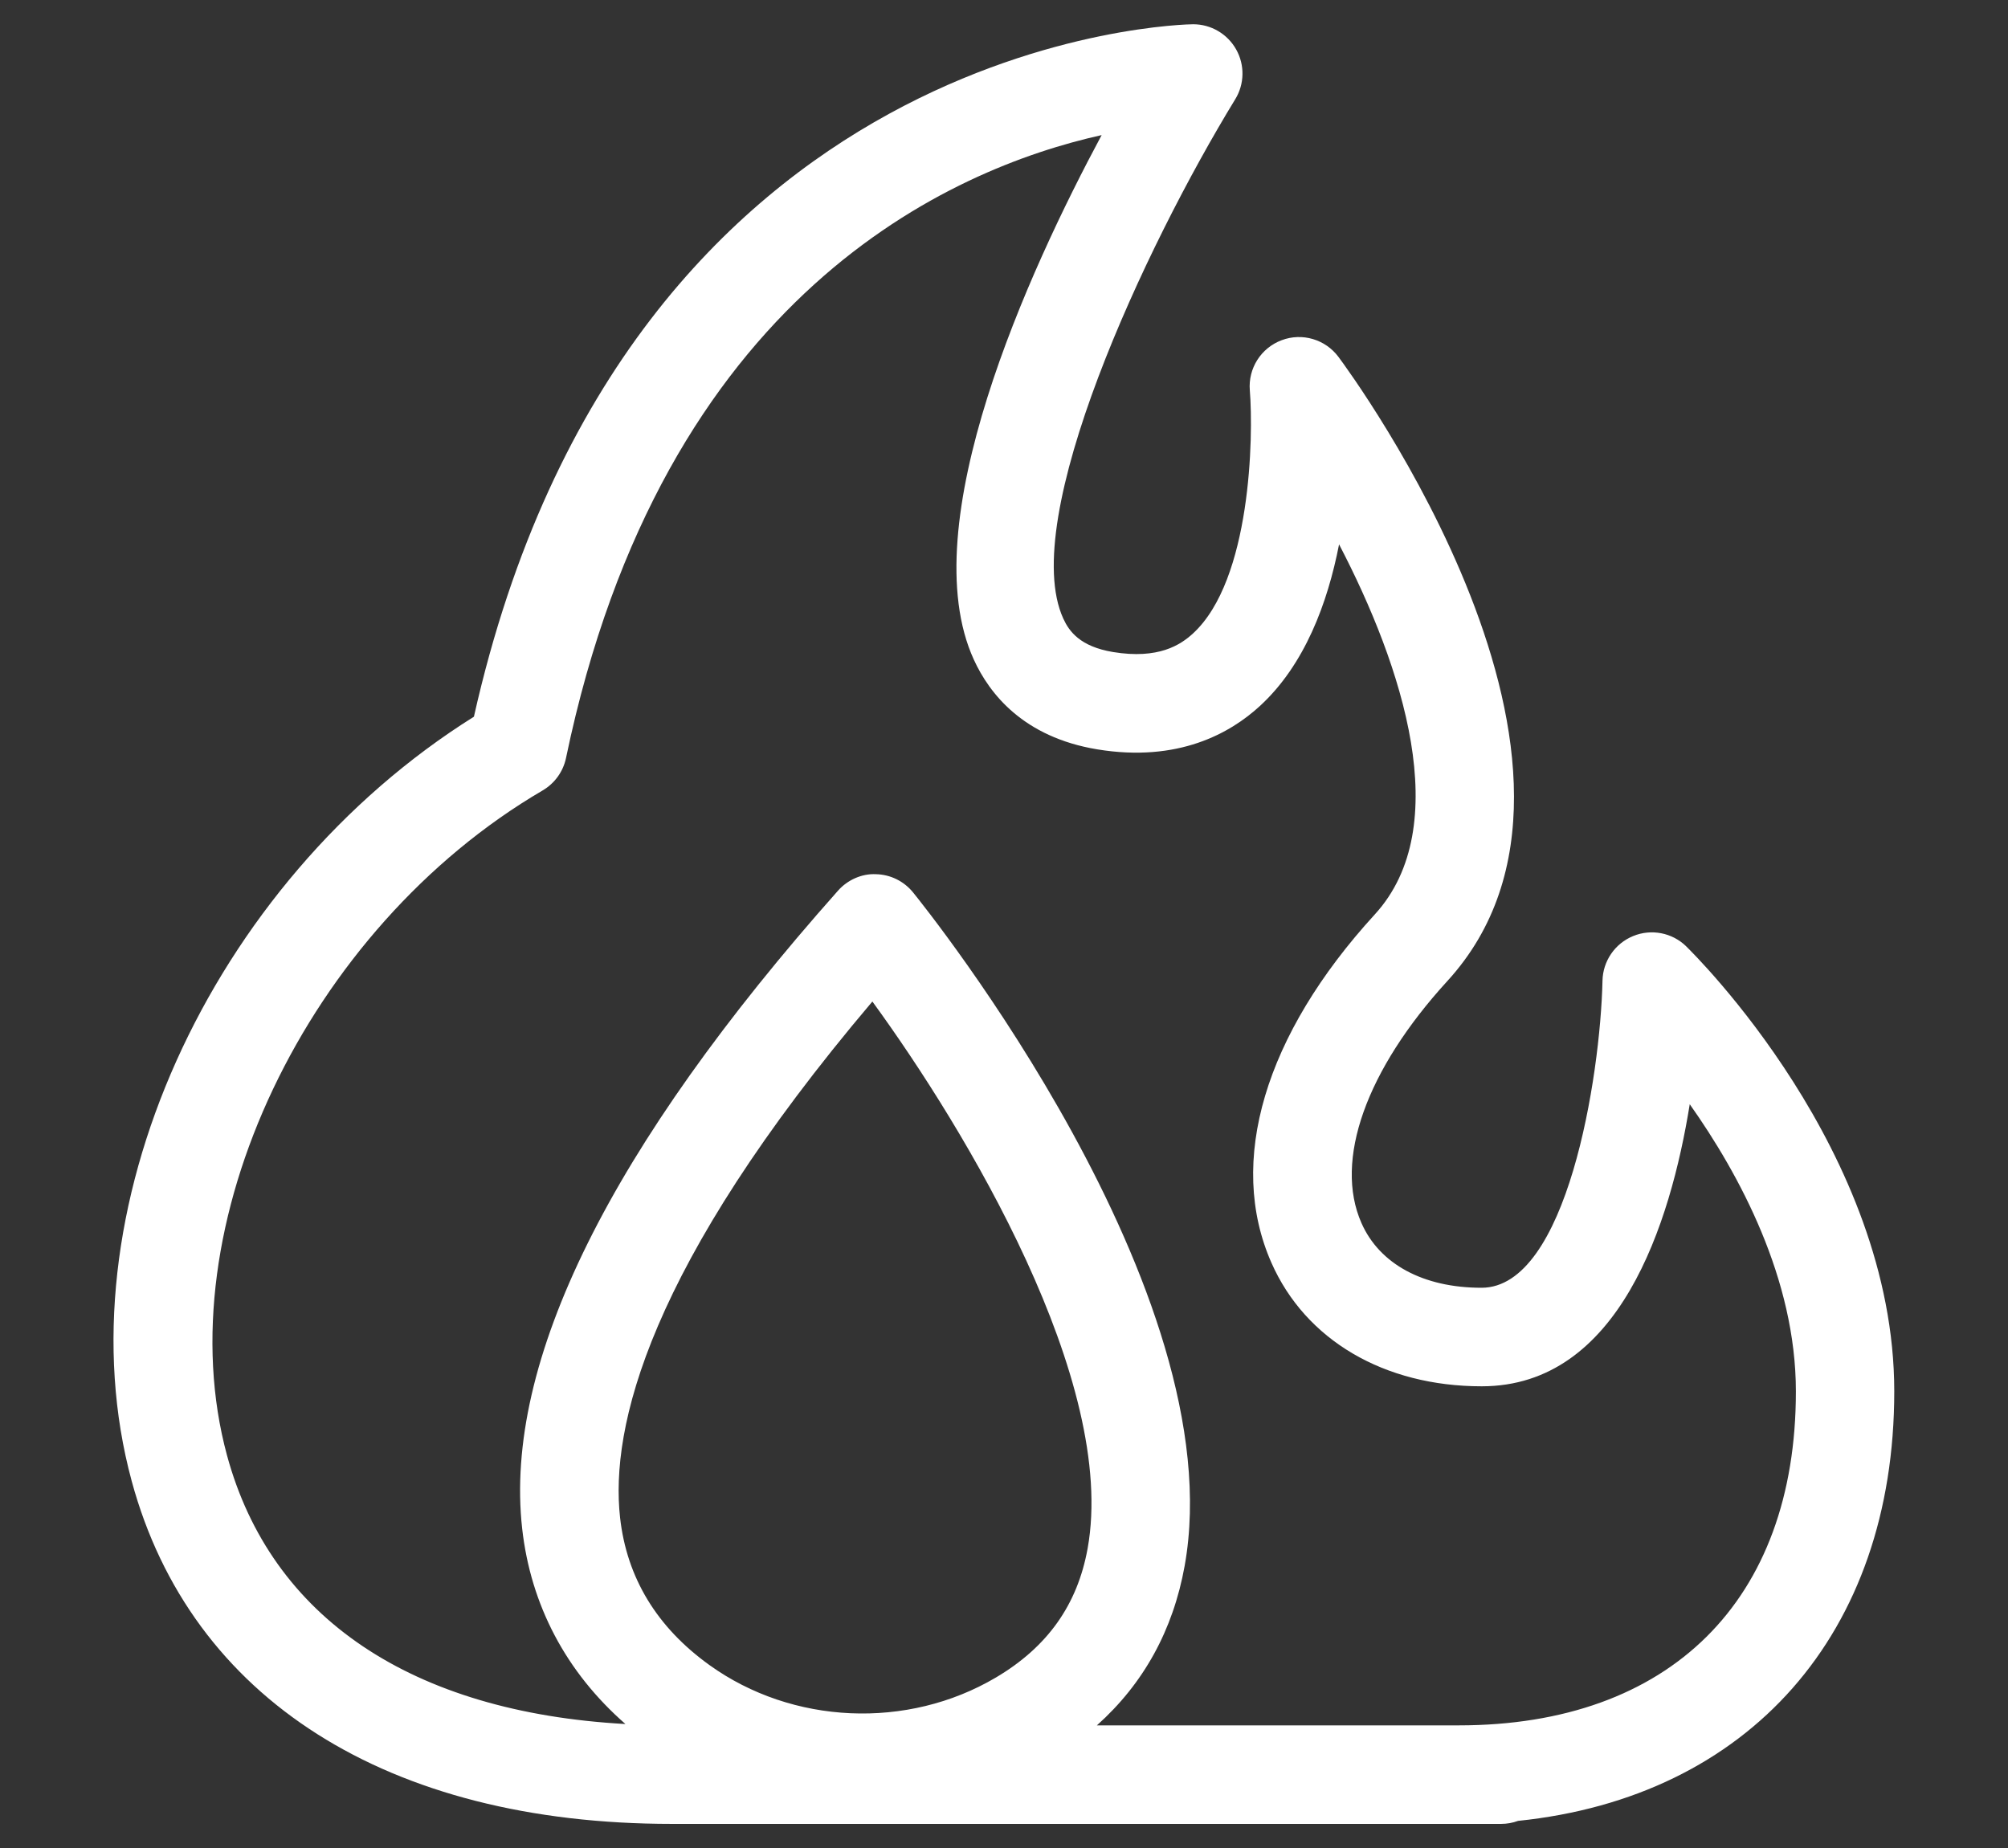 <?xml version="1.0" encoding="UTF-8" standalone="no"?>
<!-- Created with Inkscape (http://www.inkscape.org/) -->

<svg
   xmlns:dc="http://purl.org/dc/elements/1.1/"
   xmlns:cc="http://creativecommons.org/ns#"
   xmlns:rdf="http://www.w3.org/1999/02/22-rdf-syntax-ns#"
   xmlns:svg="http://www.w3.org/2000/svg"
   xmlns="http://www.w3.org/2000/svg"
   xmlns:sodipodi="http://sodipodi.sourceforge.net/DTD/sodipodi-0.dtd"
   xmlns:inkscape="http://www.inkscape.org/namespaces/inkscape"
   width="35.926mm"
   height="33.07mm"
   viewBox="0 0 35.926 33.07"
   version="1.1"
   id="svg1034"
   sodipodi:docname="burn.svg"
   inkscape:version="0.92.4 (5da689c313, 2019-01-14)">
  <rect x="0" y="0" width="35.926" height="33.07" fill="#333333" stroke="none"/>
  <defs
     id="defs1028" />
  <sodipodi:namedview
     id="base"
     pagecolor="#ffffff"
     bordercolor="#666666"
     borderopacity="1.0"
     inkscape:pageopacity="0.0"
     inkscape:pageshadow="2"
     inkscape:zoom="1.979899"
     inkscape:cx="191.3111"
     inkscape:cy="-14.268982"
     inkscape:document-units="mm"
     inkscape:current-layer="layer1"
     showgrid="false"
     fit-margin-top="0"
     fit-margin-left="0"
     fit-margin-right="0"
     fit-margin-bottom="0"
     inkscape:window-width="1920"
     inkscape:window-height="1017"
     inkscape:window-x="-8"
     inkscape:window-y="-8"
     inkscape:window-maximized="1" />
  <g
     inkscape:label="Layer 1"
     inkscape:groupmode="layer"
     id="layer1"
     transform="translate(-2.998,-151.998)">
    <path
       d="m 29.095,182.87 h -6.472 c 0.836,-0.748 1.363,-1.704 1.57,-2.853 0.882,-4.904 -4.624,-11.761 -4.859,-12.051 -0.163,-0.201 -0.406,-0.321 -0.665,-0.326 -0.251,-0.013 -0.508,0.102 -0.679,0.296 -4.08,4.594 -5.981,8.433 -5.65,11.41 0.153,1.374 0.788,2.573 1.848,3.5 -3.821,-0.212 -6.34,-1.9 -7.129,-4.809 -1.108,-4.087 1.425,-9.423 5.648,-11.896 0.215,-0.126 0.367,-0.337 0.418,-0.581 1.732,-8.319 6.902,-10.548 9.583,-11.145 -1.303,2.43 -3.39,6.972 -2.287,9.385 0.279,0.612 0.889,1.388 2.208,1.606 1.449,0.239 2.383,-0.29 2.912,-0.777 0.801,-0.737 1.21,-1.84 1.415,-2.891 1.136,2.179 2.078,5.049 0.64,6.621 -1.972,2.155 -2.647,4.427 -1.851,6.232 0.61,1.385 2.017,2.212 3.763,2.212 2.456,0 3.377,-2.905 3.722,-5.047 0.885,1.251 1.899,3.123 1.899,5.138 0,3.742 -2.255,5.976 -6.032,5.976 z m -6.638,-3.165 c -0.182,1.009 -0.719,1.764 -1.643,2.31 -1.58,0.933 -3.639,0.843 -5.123,-0.224 -0.942,-0.677 -1.48,-1.565 -1.599,-2.639 -0.178,-1.602 0.488,-4.482 4.514,-9.234 1.668,2.289 4.389,6.801 3.851,9.788 z m 10.709,-10.775 c -0.251,-0.244 -0.624,-0.317 -0.949,-0.183 -0.325,0.133 -0.54,0.446 -0.548,0.797 -0.038,1.722 -0.636,5.496 -2.164,5.496 -1.042,0 -1.825,-0.423 -2.149,-1.159 -0.493,-1.119 0.082,-2.738 1.538,-4.33 3.472,-3.796 -1.726,-10.868 -1.949,-11.167 -0.235,-0.315 -0.651,-0.438 -1.018,-0.298 -0.368,0.138 -0.6,0.504 -0.568,0.896 0.067,0.825 0.023,3.394 -1.015,4.349 -0.226,0.208 -0.62,0.467 -1.431,0.334 -0.592,-0.098 -0.787,-0.371 -0.891,-0.598 -0.813,-1.777 1.456,-6.643 3.076,-9.293 0.167,-0.272 0.173,-0.613 0.017,-0.891 -0.156,-0.278 -0.45,-0.451 -0.769,-0.451 -0.102,0 -10.118,0.143 -12.869,12.39 -4.739,2.971 -7.418,8.902 -6.123,13.676 1.057,3.899 4.581,6.135 9.667,6.135 h 14.834 c 0.106,0 0.208,-0.019 0.303,-0.054 4.124,-0.425 6.731,-3.347 6.731,-7.686 0,-4.291 -3.573,-7.816 -3.725,-7.964"
       style="fill:#ffffff;fill-opacity:1;fill-rule:nonzero;stroke:none;stroke-width:0.035"
       id="path58-3"
       inkscape:connector-curvature="0" />
  </g>
</svg>
